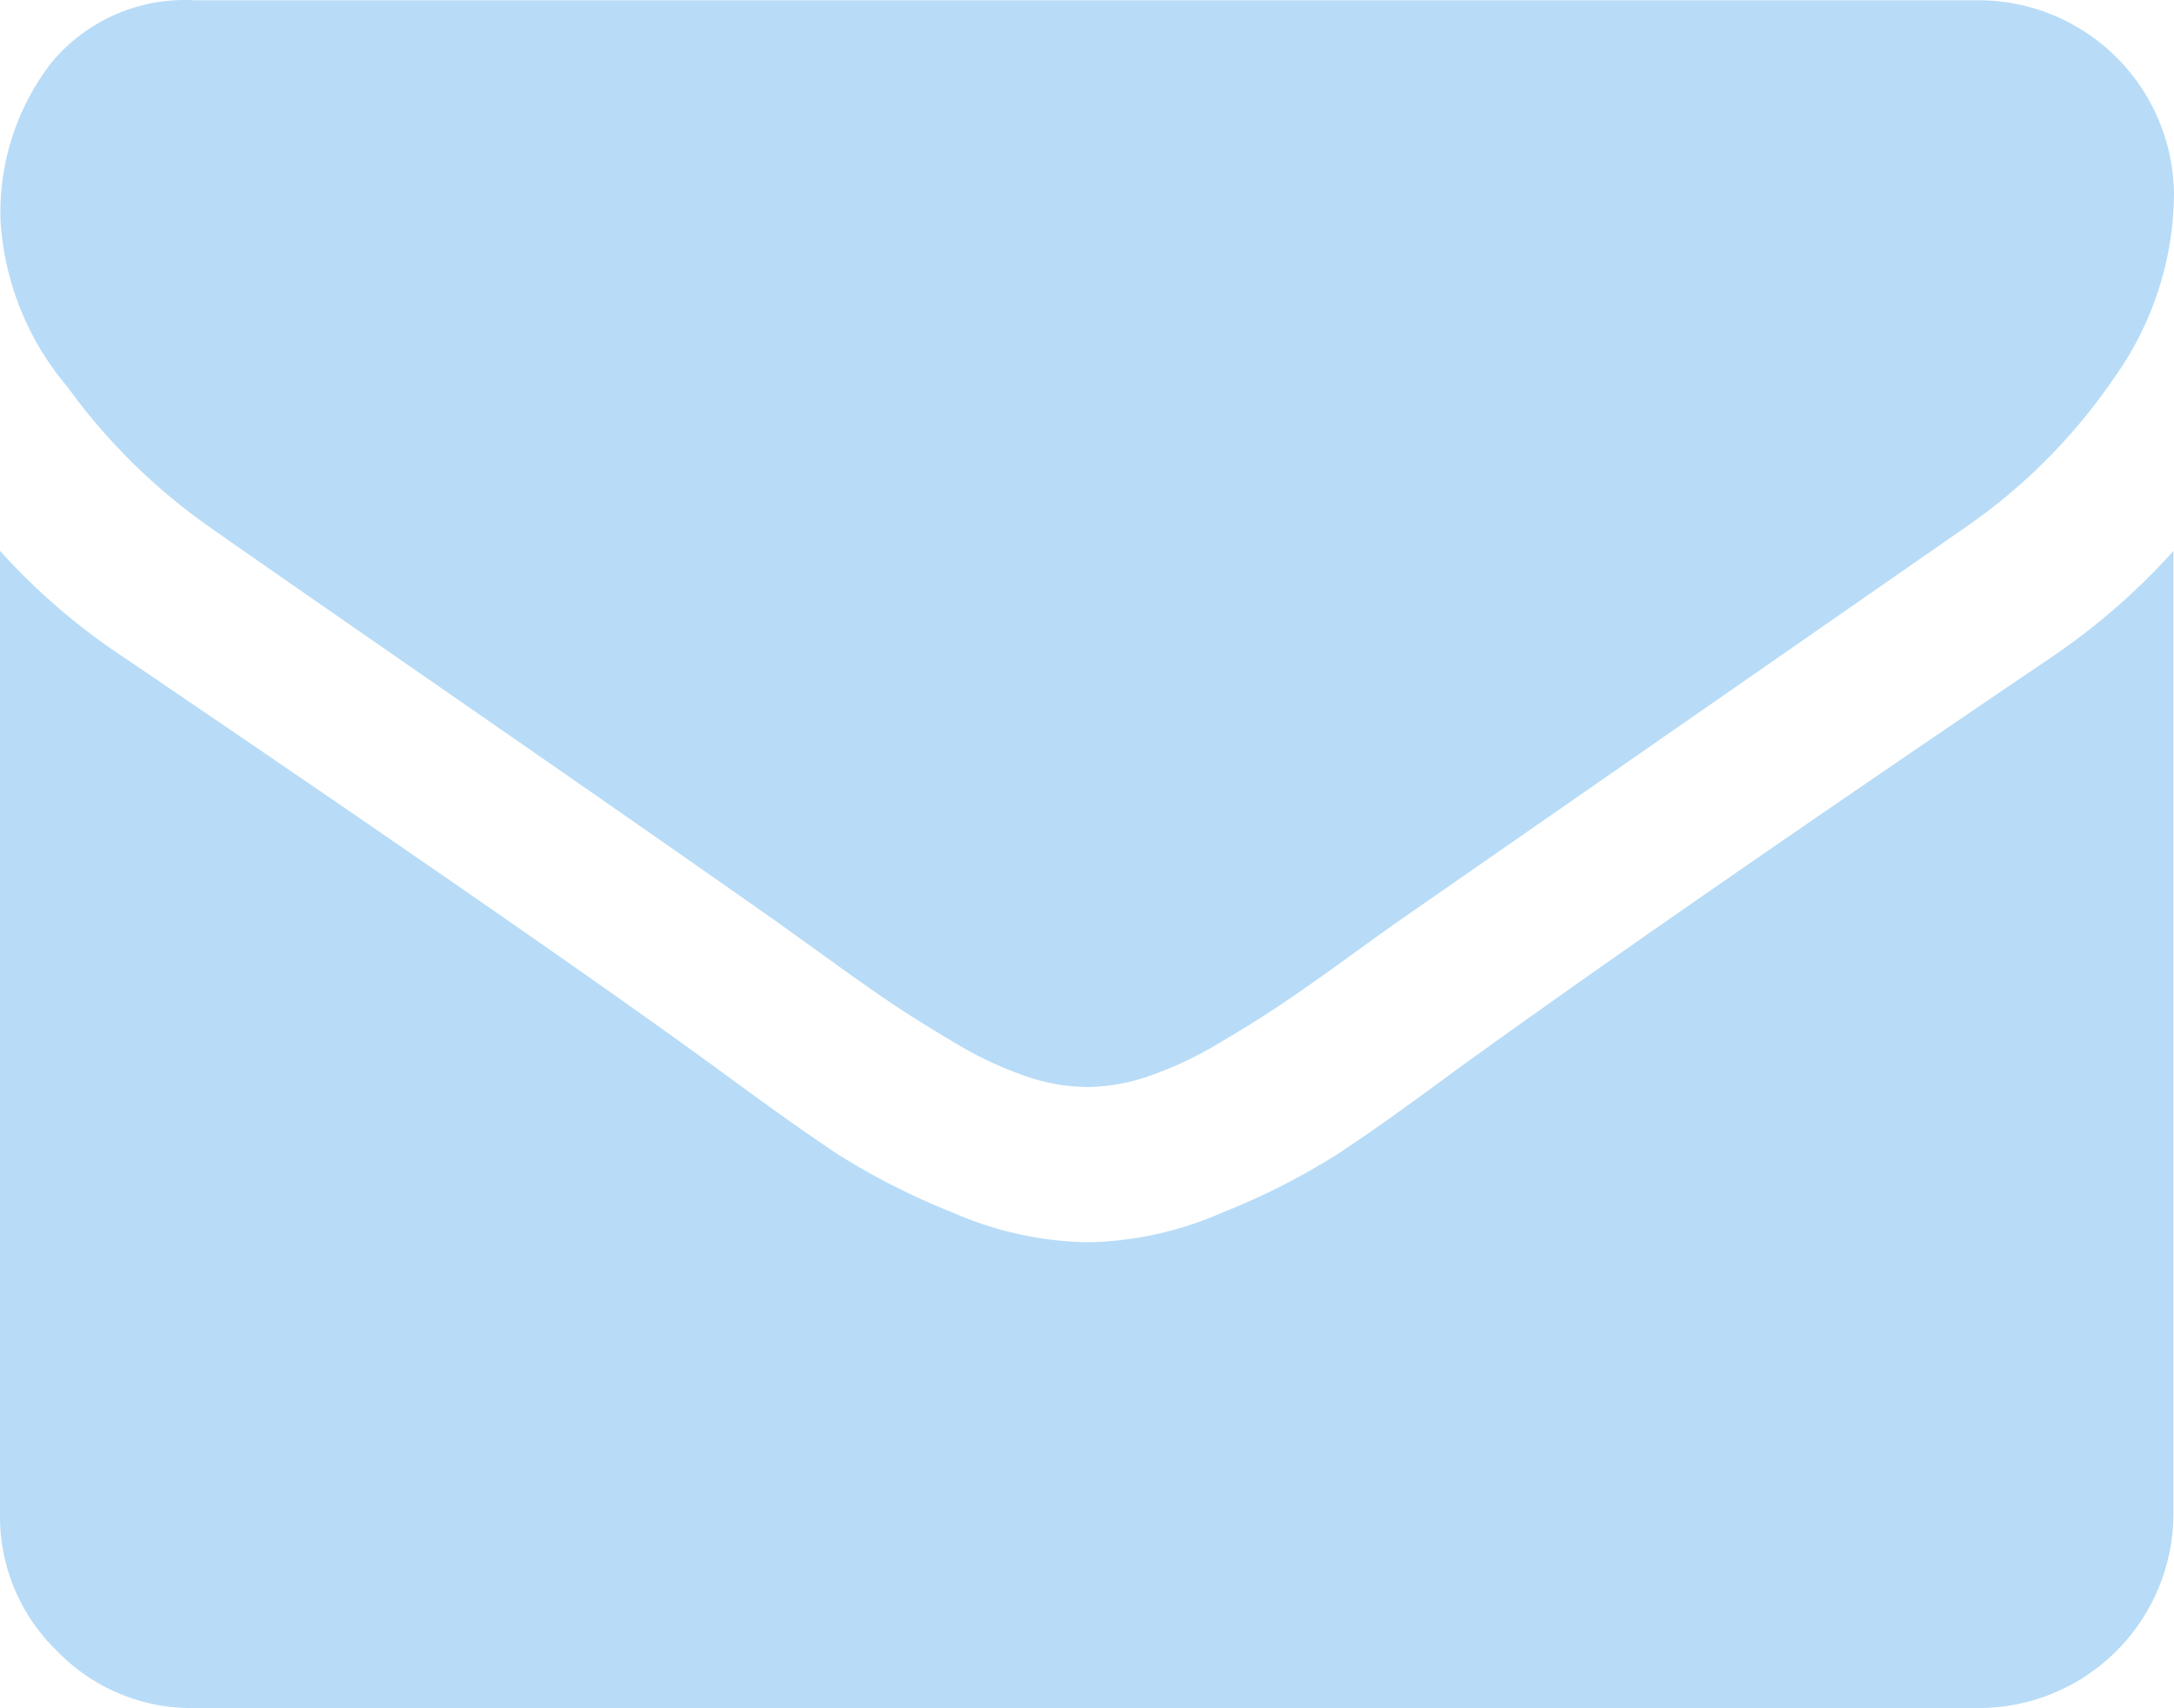 <svg xmlns="http://www.w3.org/2000/svg" width="15.855" height="12.456" viewBox="0 0 15.855 12.456">
  <g id="envelope_11_" data-name="envelope (11)" transform="translate(0.004 -54.818)">
    <g id="Group_10" data-name="Group 10" transform="translate(0 54.82)">
      <path id="Path_8" data-name="Path 8" d="M1.521,58.659q.3.212,1.813,1.26t2.317,1.614l.376.27q.287.208.478.336t.46.287a2.668,2.668,0,0,0,.509.239,1.4,1.4,0,0,0,.442.08h.018a1.4,1.4,0,0,0,.442-.08,2.671,2.671,0,0,0,.509-.239q.27-.159.46-.287t.478-.336q.287-.208.376-.27l4.139-2.875a4.2,4.2,0,0,0,1.079-1.088,2.336,2.336,0,0,0,.434-1.335,1.427,1.427,0,0,0-1.415-1.415H1.415a1.263,1.263,0,0,0-1.048.46A1.785,1.785,0,0,0,0,56.43a2.066,2.066,0,0,0,.486,1.207,4.39,4.39,0,0,0,1.035,1.022Z" transform="translate(0 -54.82)" fill="#b8dcf7"/>
      <path id="Path_9" data-name="Path 9" d="M14.966,185.206q-2.9,1.963-4.4,3.052-.5.371-.818.579a5.049,5.049,0,0,1-.836.424,2.545,2.545,0,0,1-.973.217H7.916a2.546,2.546,0,0,1-.973-.217,5.053,5.053,0,0,1-.836-.424q-.314-.208-.818-.579-1.194-.876-4.4-3.052a4.685,4.685,0,0,1-.893-.77v7.023a1.362,1.362,0,0,0,.416,1,1.362,1.362,0,0,0,1,.416h13.02a1.42,1.42,0,0,0,1.415-1.415v-7.023a4.878,4.878,0,0,1-.881.769Z" transform="translate(0 -180.421)" fill="#b8dcf7"/>
    </g>
  </g>
</svg>
